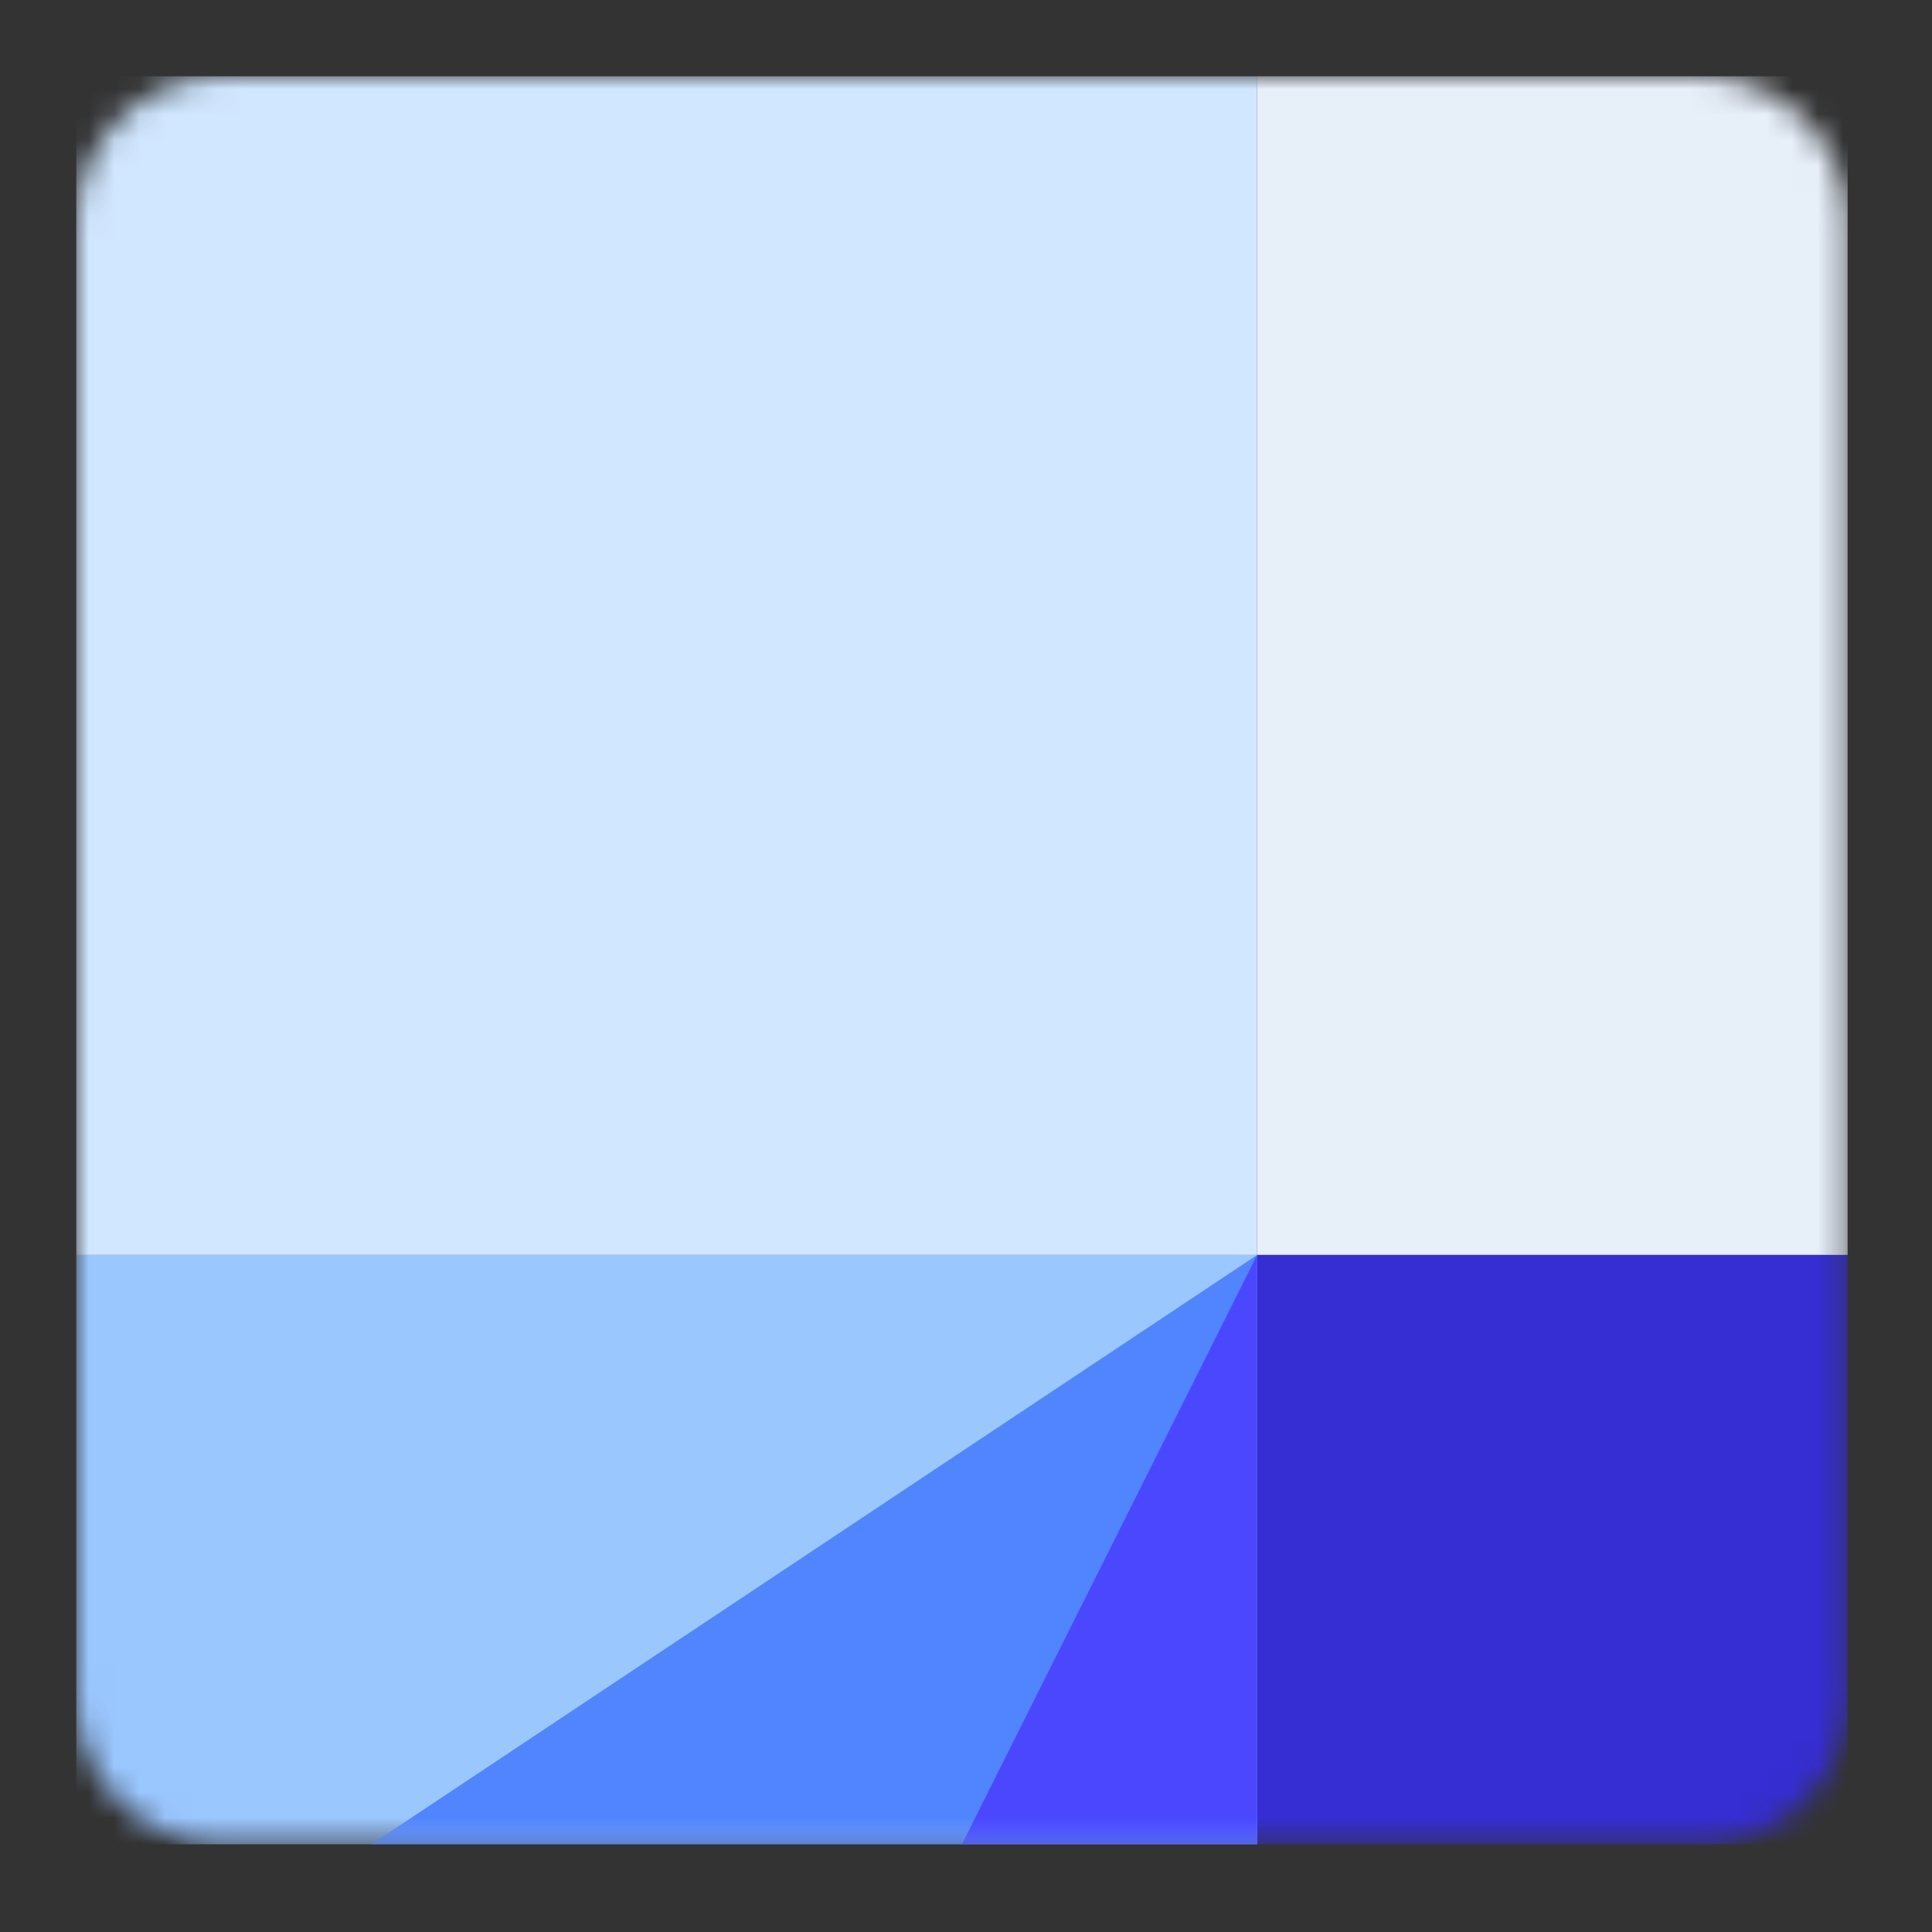 <svg xmlns="http://www.w3.org/2000/svg" xmlns:xlink="http://www.w3.org/1999/xlink" width="76" height="76" viewBox="0 0 76 76">
    <rect x="0" y="0" width="76" height="76" fill="#333333" stroke="none"/>
    <defs>
        <path id="1xw0nutsxa" d="M5.807 0C2.599 0 0 2.595 0 5.796v57.957c0 3.202 2.6 5.796 5.807 5.796h58.066c3.208 0 5.807-2.594 5.807-5.796V5.796c0-3.2-2.6-5.796-5.807-5.796H5.807z"/>
        <path id="tm8zat6j1c" d="M5.807 0C2.599 0 0 2.595 0 5.796v57.957c0 3.202 2.6 5.796 5.807 5.796h58.066c3.208 0 5.807-2.594 5.807-5.796V5.796c0-3.2-2.6-5.796-5.807-5.796H5.807z"/>
    </defs>
    <g fill="none" fill-rule="evenodd">
        <g>
            <g>
                <g>
                    <g transform="translate(-1341, -3178) translate(981, 3178) translate(360, 0) translate(3, 3)">
                        <g>
                            <mask id="gh5q5d5p5b" fill="#fff">
                                <use xlink:href="#1xw0nutsxa"/>
                            </mask>
                            <path fill="#E7EFF9" d="M46.453 0L46.453 23.183 46.453 46.366 69.681 46.366 69.681 23.183 69.681 0z" mask="url(#gh5q5d5p5b)"/>
                        </g>
                        <mask id="p337hkii0d" fill="#fff">
                            <use xlink:href="#tm8zat6j1c"/>
                        </mask>
                        <path fill="#362DD2" d="M46.453 69.549L69.68 69.549 69.68 46.366 46.453 46.366z" mask="url(#p337hkii0d)"/>
                        <path fill="#D1E7FF" d="M23.227 0L0 0 0 15.455 0 30.911 0 46.366 23.227 46.366 46.453 46.366 46.453 30.911 46.453 15.455 46.453 0z" mask="url(#p337hkii0d)"/>
                        <path fill="#9BC7FF" d="M0 69.549L23.227 69.549 46.454 69.549 46.454 46.366 0 46.366z" mask="url(#p337hkii0d)"/>
                        <path fill="#5185FF" d="M46.453 69.549L11.614 69.549 46.453 46.366z" mask="url(#p337hkii0d)"/>
                        <path fill="#4B47FF" d="M46.453 69.549L34.84 69.549 46.453 46.366z" mask="url(#p337hkii0d)"/>
                    </g>
                    <path d="M0 0H76V76H0z" transform="translate(-1341, -3178) translate(981, 3178) translate(360, 0)"/>
                </g>
            </g>
        </g>
    </g>
</svg>

